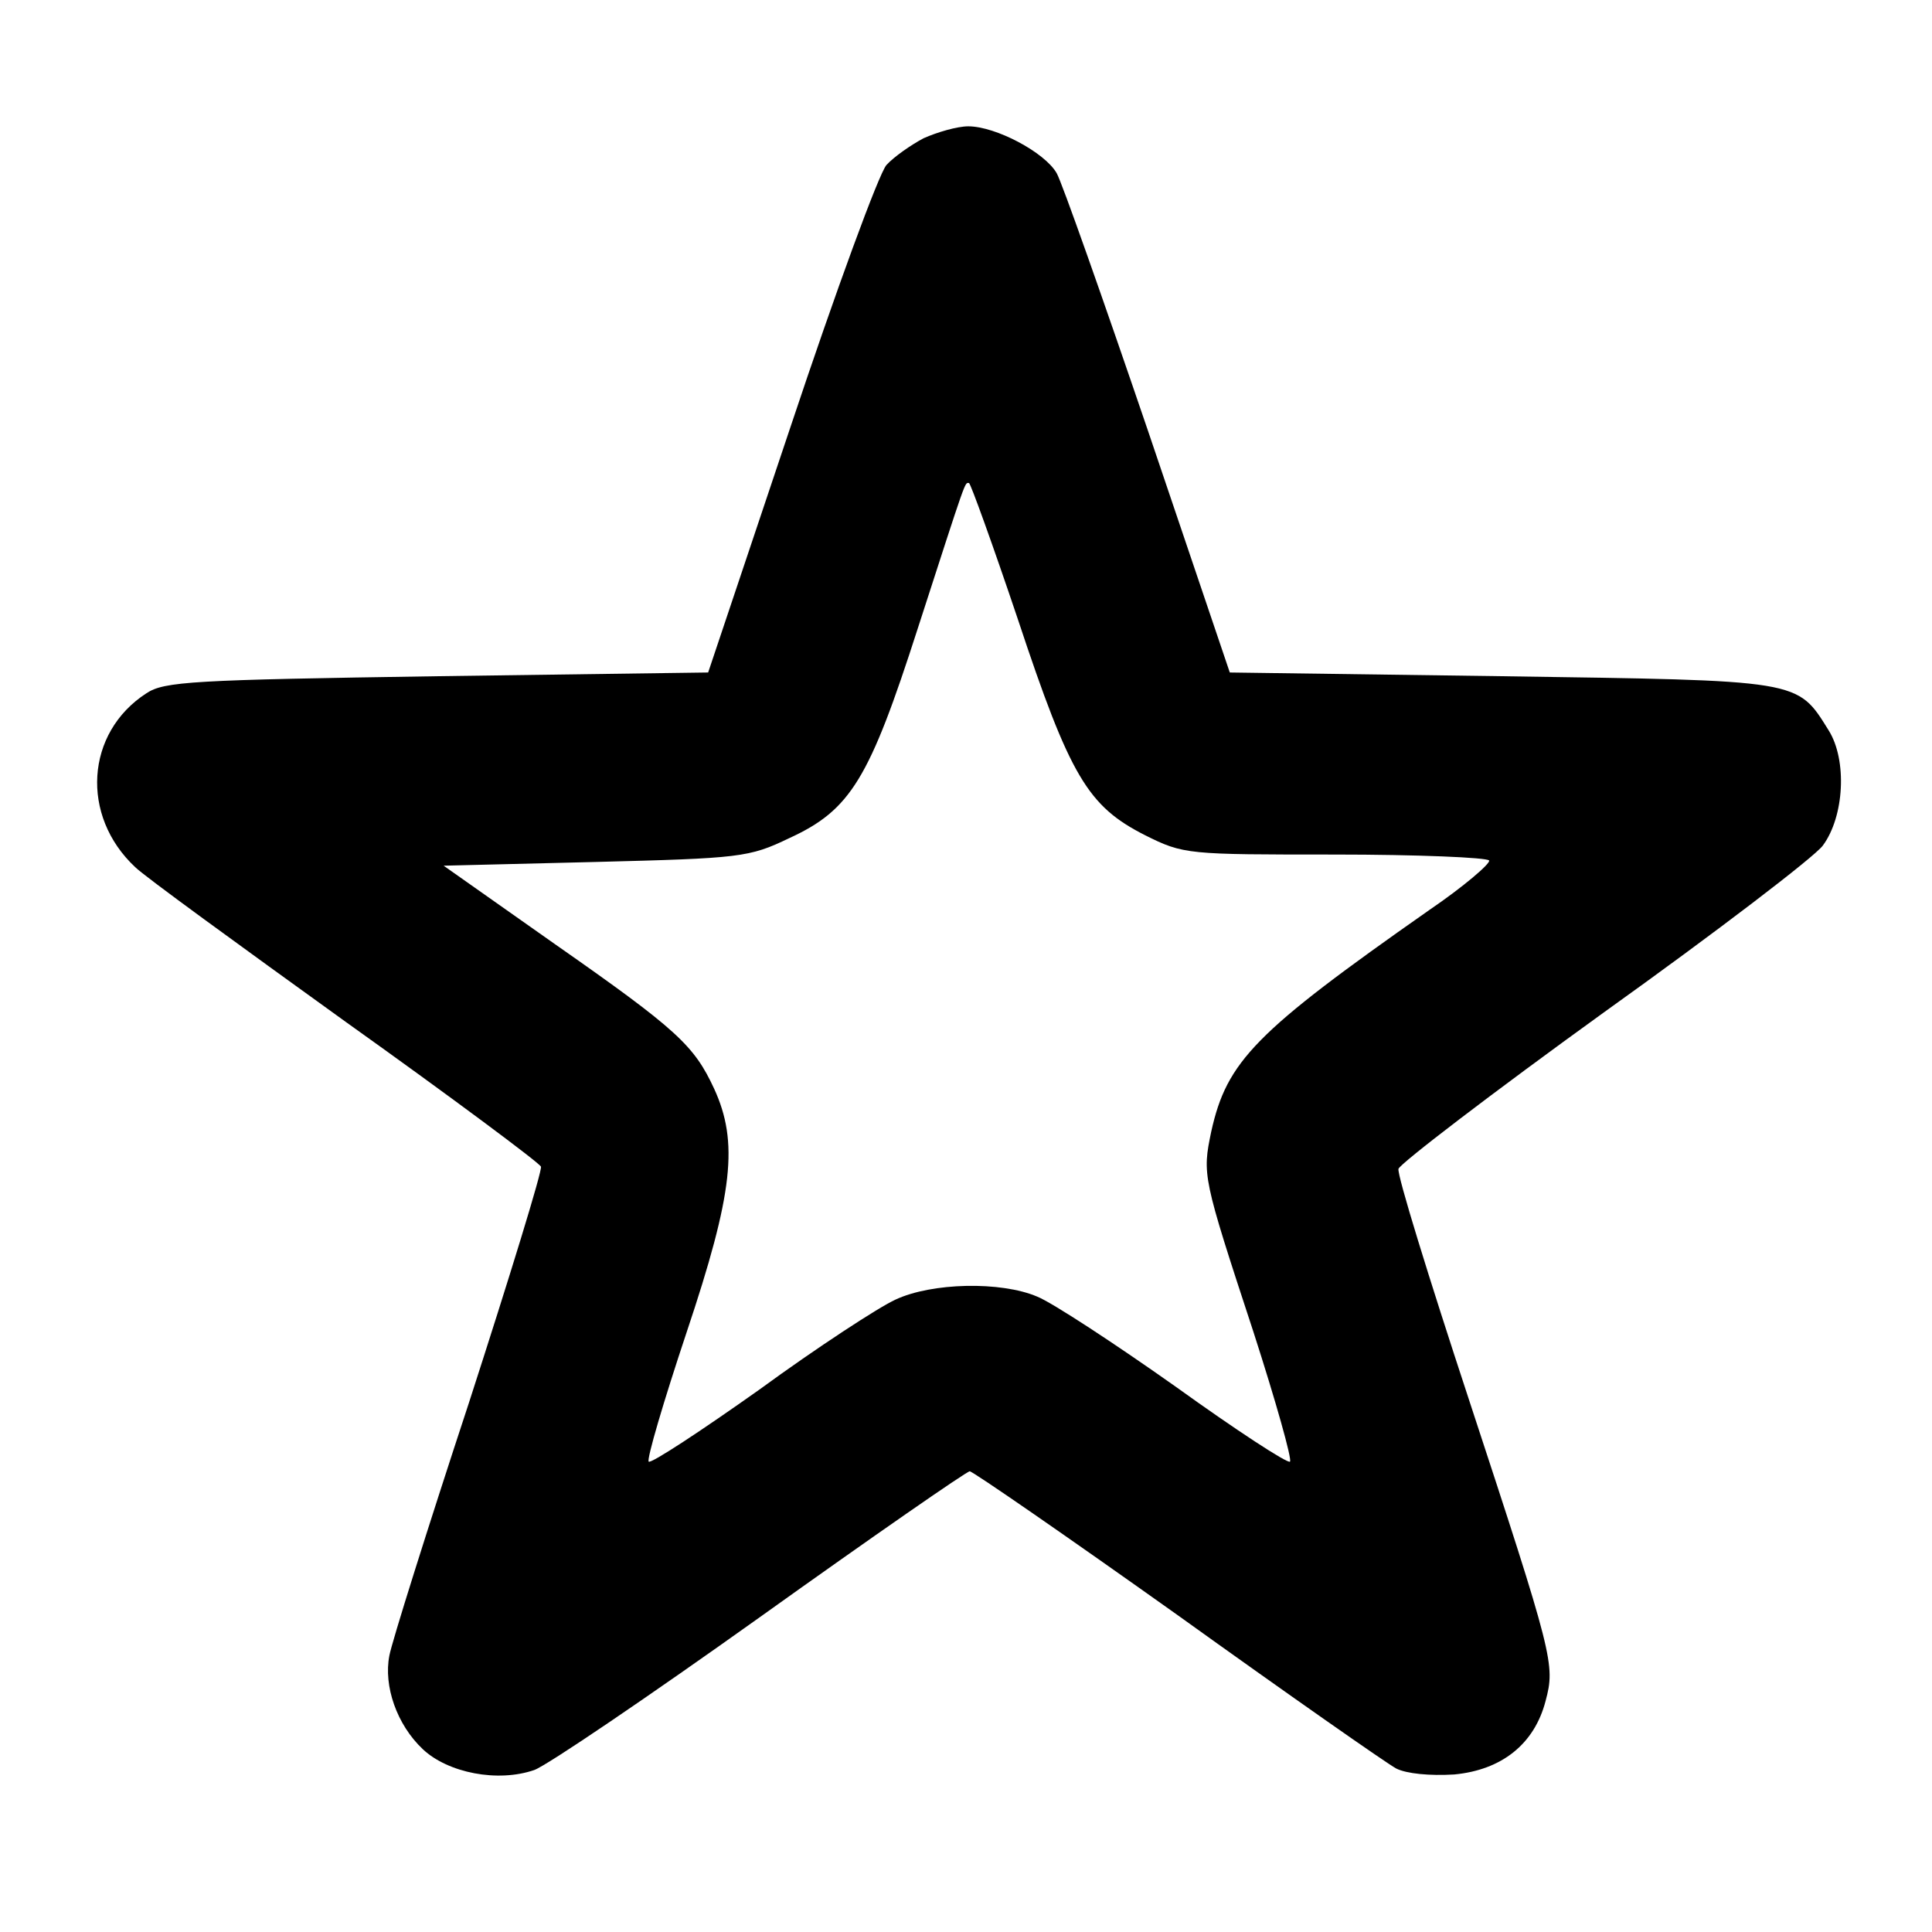 <?xml version="1.0" standalone="no"?>
<!DOCTYPE svg PUBLIC "-//W3C//DTD SVG 20010904//EN"
 "http://www.w3.org/TR/2001/REC-SVG-20010904/DTD/svg10.dtd">
<svg version="1.0" xmlns="http://www.w3.org/2000/svg"
 width="260pt" height="260pt" viewBox="0 0 260 260"
 preserveAspectRatio="xMidYMid meet">
<g transform="translate(0,260) scale(0.1,-0.1)"
fill="#000000" stroke="none">
<path d="M1243 2414 c-17 -9 -40 -25 -50 -36 -10 -11 -68 -169 -129 -352
l-111 -331 -364 -5 c-330 -5 -368 -7 -392 -23 -82 -53 -89 -165 -15 -234 12
-12 140 -105 283 -208 143 -102 261 -190 263 -195 2 -5 -42 -148 -97 -318 -56
-170 -104 -323 -107 -340 -8 -41 10 -93 45 -126 34 -32 101 -45 150 -28 17 6
154 99 304 206 151 108 278 196 282 196 4 0 130 -87 279 -193 149 -107 282
-200 295 -207 14 -7 45 -10 78 -8 64 6 108 41 123 99 13 49 11 58 -104 408
-53 161 -96 300 -94 308 2 7 126 102 277 211 151 108 283 209 294 224 29 39
33 115 8 155 -43 69 -36 67 -441 73 l-365 5 -110 325 c-61 179 -116 335 -123
347 -16 28 -82 63 -119 63 -15 0 -42 -8 -60 -16z m127 -648 c70 -211 94 -251
171 -290 52 -26 57 -26 255 -26 112 0 205 -4 208 -8 2 -4 -34 -35 -81 -67
-234 -164 -272 -203 -293 -298 -12 -58 -12 -60 57 -270 30 -93 52 -171 49
-174 -3 -3 -72 42 -154 101 -82 58 -166 113 -186 121 -49 21 -142 19 -191 -4
-22 -10 -105 -64 -183 -121 -79 -56 -146 -100 -149 -97 -3 3 20 81 51 174 63
188 70 256 37 328 -27 58 -49 79 -215 195 l-149 105 204 5 c195 5 207 6 261
32 83 38 108 80 173 282 67 207 63 196 69 196 2 0 32 -83 66 -184z"/>
</g>
</svg>
